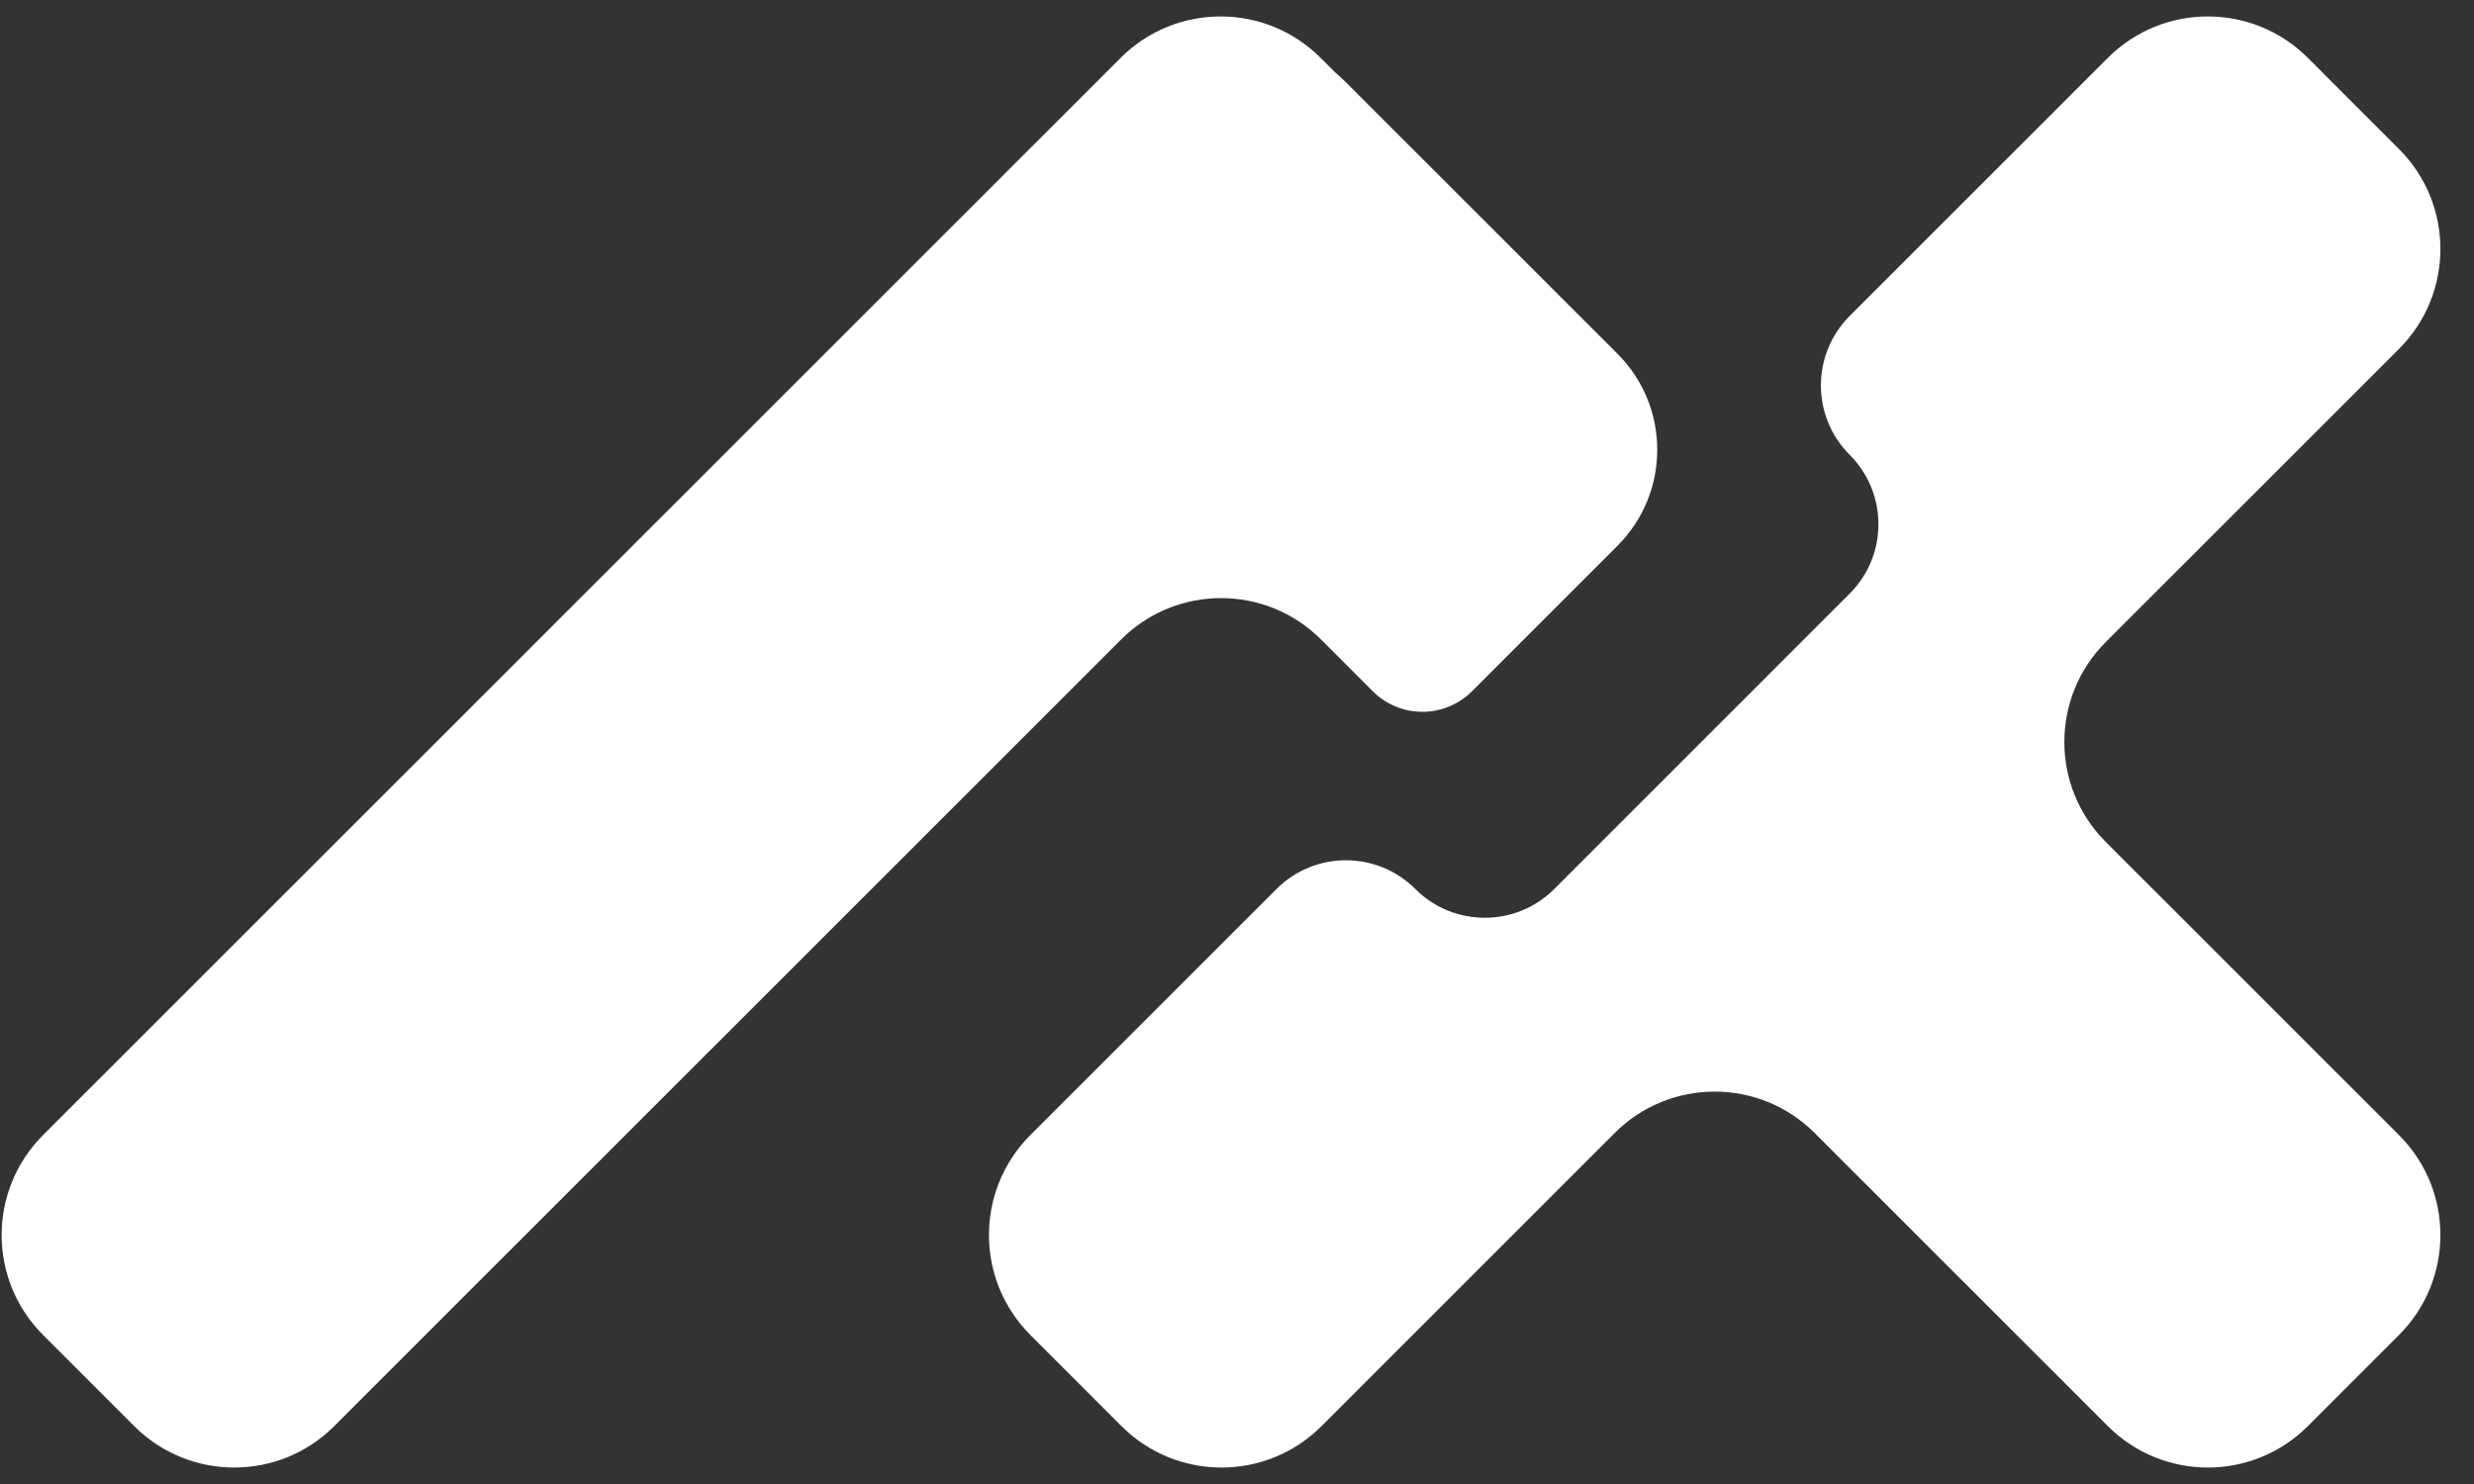 <!-- LogoIcon.svg -->
<svg
  width="70"
  height="42"
  viewBox="0 0 70 42"
  fill="none"
  xmlns="http://www.w3.org/2000/svg"
>
  <rect x="0" y="0" width="70" height="42" fill="#333333" stroke="none"/>
  <path
    d="M37.365 1.637C35.803 0.075 33.27 0.075 31.708 1.637L1.219 32.125C-0.344 33.687 -0.344 36.22 1.218 37.782L3.799 40.363C5.361 41.925 7.894 41.925 9.456 40.363L31.721 18.099C33.283 16.537 35.815 16.537 37.377 18.099L38.843 19.565C39.617 20.339 40.873 20.339 41.647 19.565L43.048 18.163L45.765 15.446C47.266 13.946 47.266 11.513 45.765 10.012L38.097 2.344C37.996 2.243 37.891 2.147 37.784 2.056L37.365 1.637Z"
    fill="white"
  />
  <path
    d="M52.335 8.943C51.25 10.028 51.25 11.787 52.335 12.872C53.42 13.957 53.42 15.716 52.335 16.8L49.3 19.836L43.976 25.161C42.891 26.246 41.131 26.246 40.046 25.161C38.961 24.076 37.202 24.076 36.117 25.161L29.153 32.125C27.591 33.687 27.591 36.22 29.153 37.782L31.733 40.363C33.295 41.925 35.828 41.925 37.39 40.363L45.687 32.066C47.249 30.504 49.782 30.504 51.344 32.066L59.641 40.363C61.203 41.925 63.736 41.925 65.298 40.363L67.878 37.782C69.44 36.22 69.44 33.687 67.878 32.125L59.581 23.828C58.019 22.266 58.019 19.733 59.581 18.171L67.878 9.875C69.44 8.312 69.44 5.78 67.878 4.218L65.298 1.637C63.736 0.075 61.203 0.075 59.641 1.637L52.335 8.943Z"
    fill="white"
  />
</svg>
